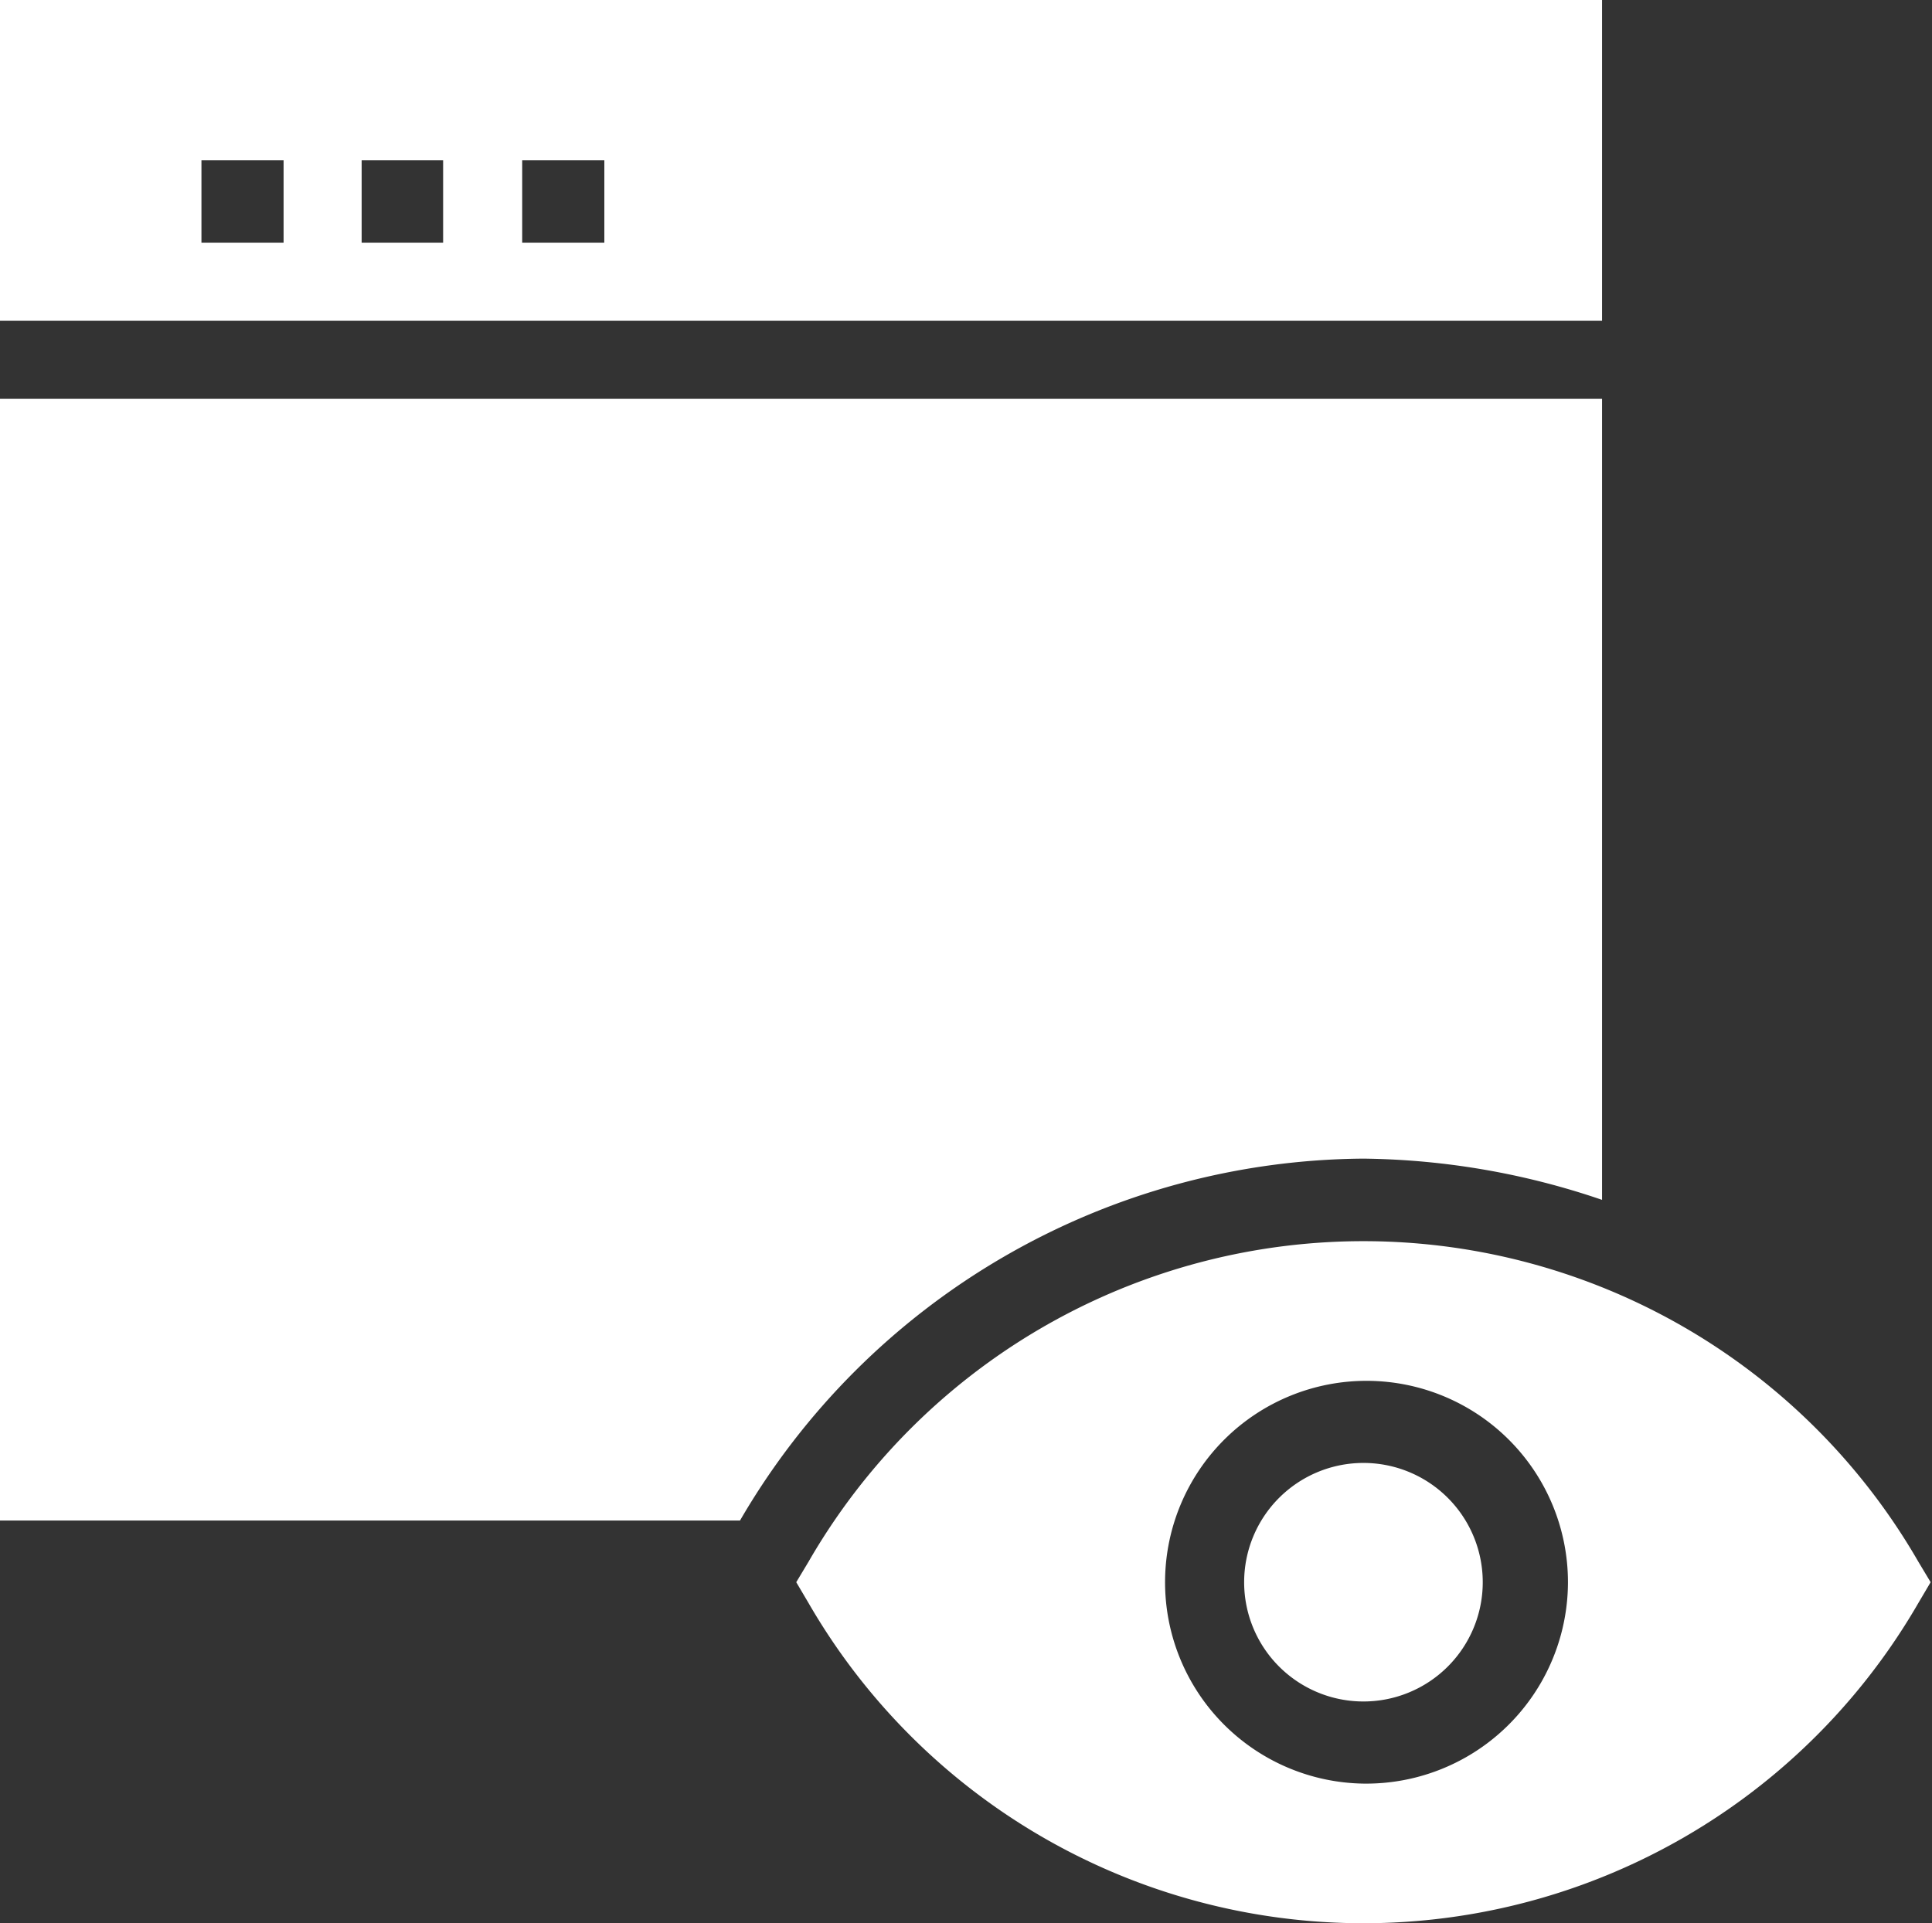 <svg xmlns="http://www.w3.org/2000/svg" viewBox="0 0 56.68 56.44"><rect x="0" y="0" width="56.68" height="56.44" fill="#333333" stroke="none"/><g id="Layer_2" data-name="Layer 2"><g id="Content"><path d="M40,42.93a3.5,3.5,0,1,1-3.5,3.5A3.5,3.5,0,0,1,40,42.93Zm16.64,3.5-.36.61a18.8,18.8,0,0,1-32.56,0l-.36-.61.36-.6a18.79,18.79,0,0,1,32.56,0ZM46,46.43A5.91,5.91,0,1,0,40,52.34,5.92,5.92,0,0,0,46,46.43ZM0,9.41V0H47V9.41ZM15.32,7.12h2.41V4.7H15.32Zm-4.71,0H13V4.7H10.61Zm-4.7,0H8.32V4.7H5.91ZM0,11.7V44.62H21.71A21.32,21.32,0,0,1,40,34a22.32,22.32,0,0,1,7,1.21V11.7Z" style="fill:#fff"/></g></g></svg>